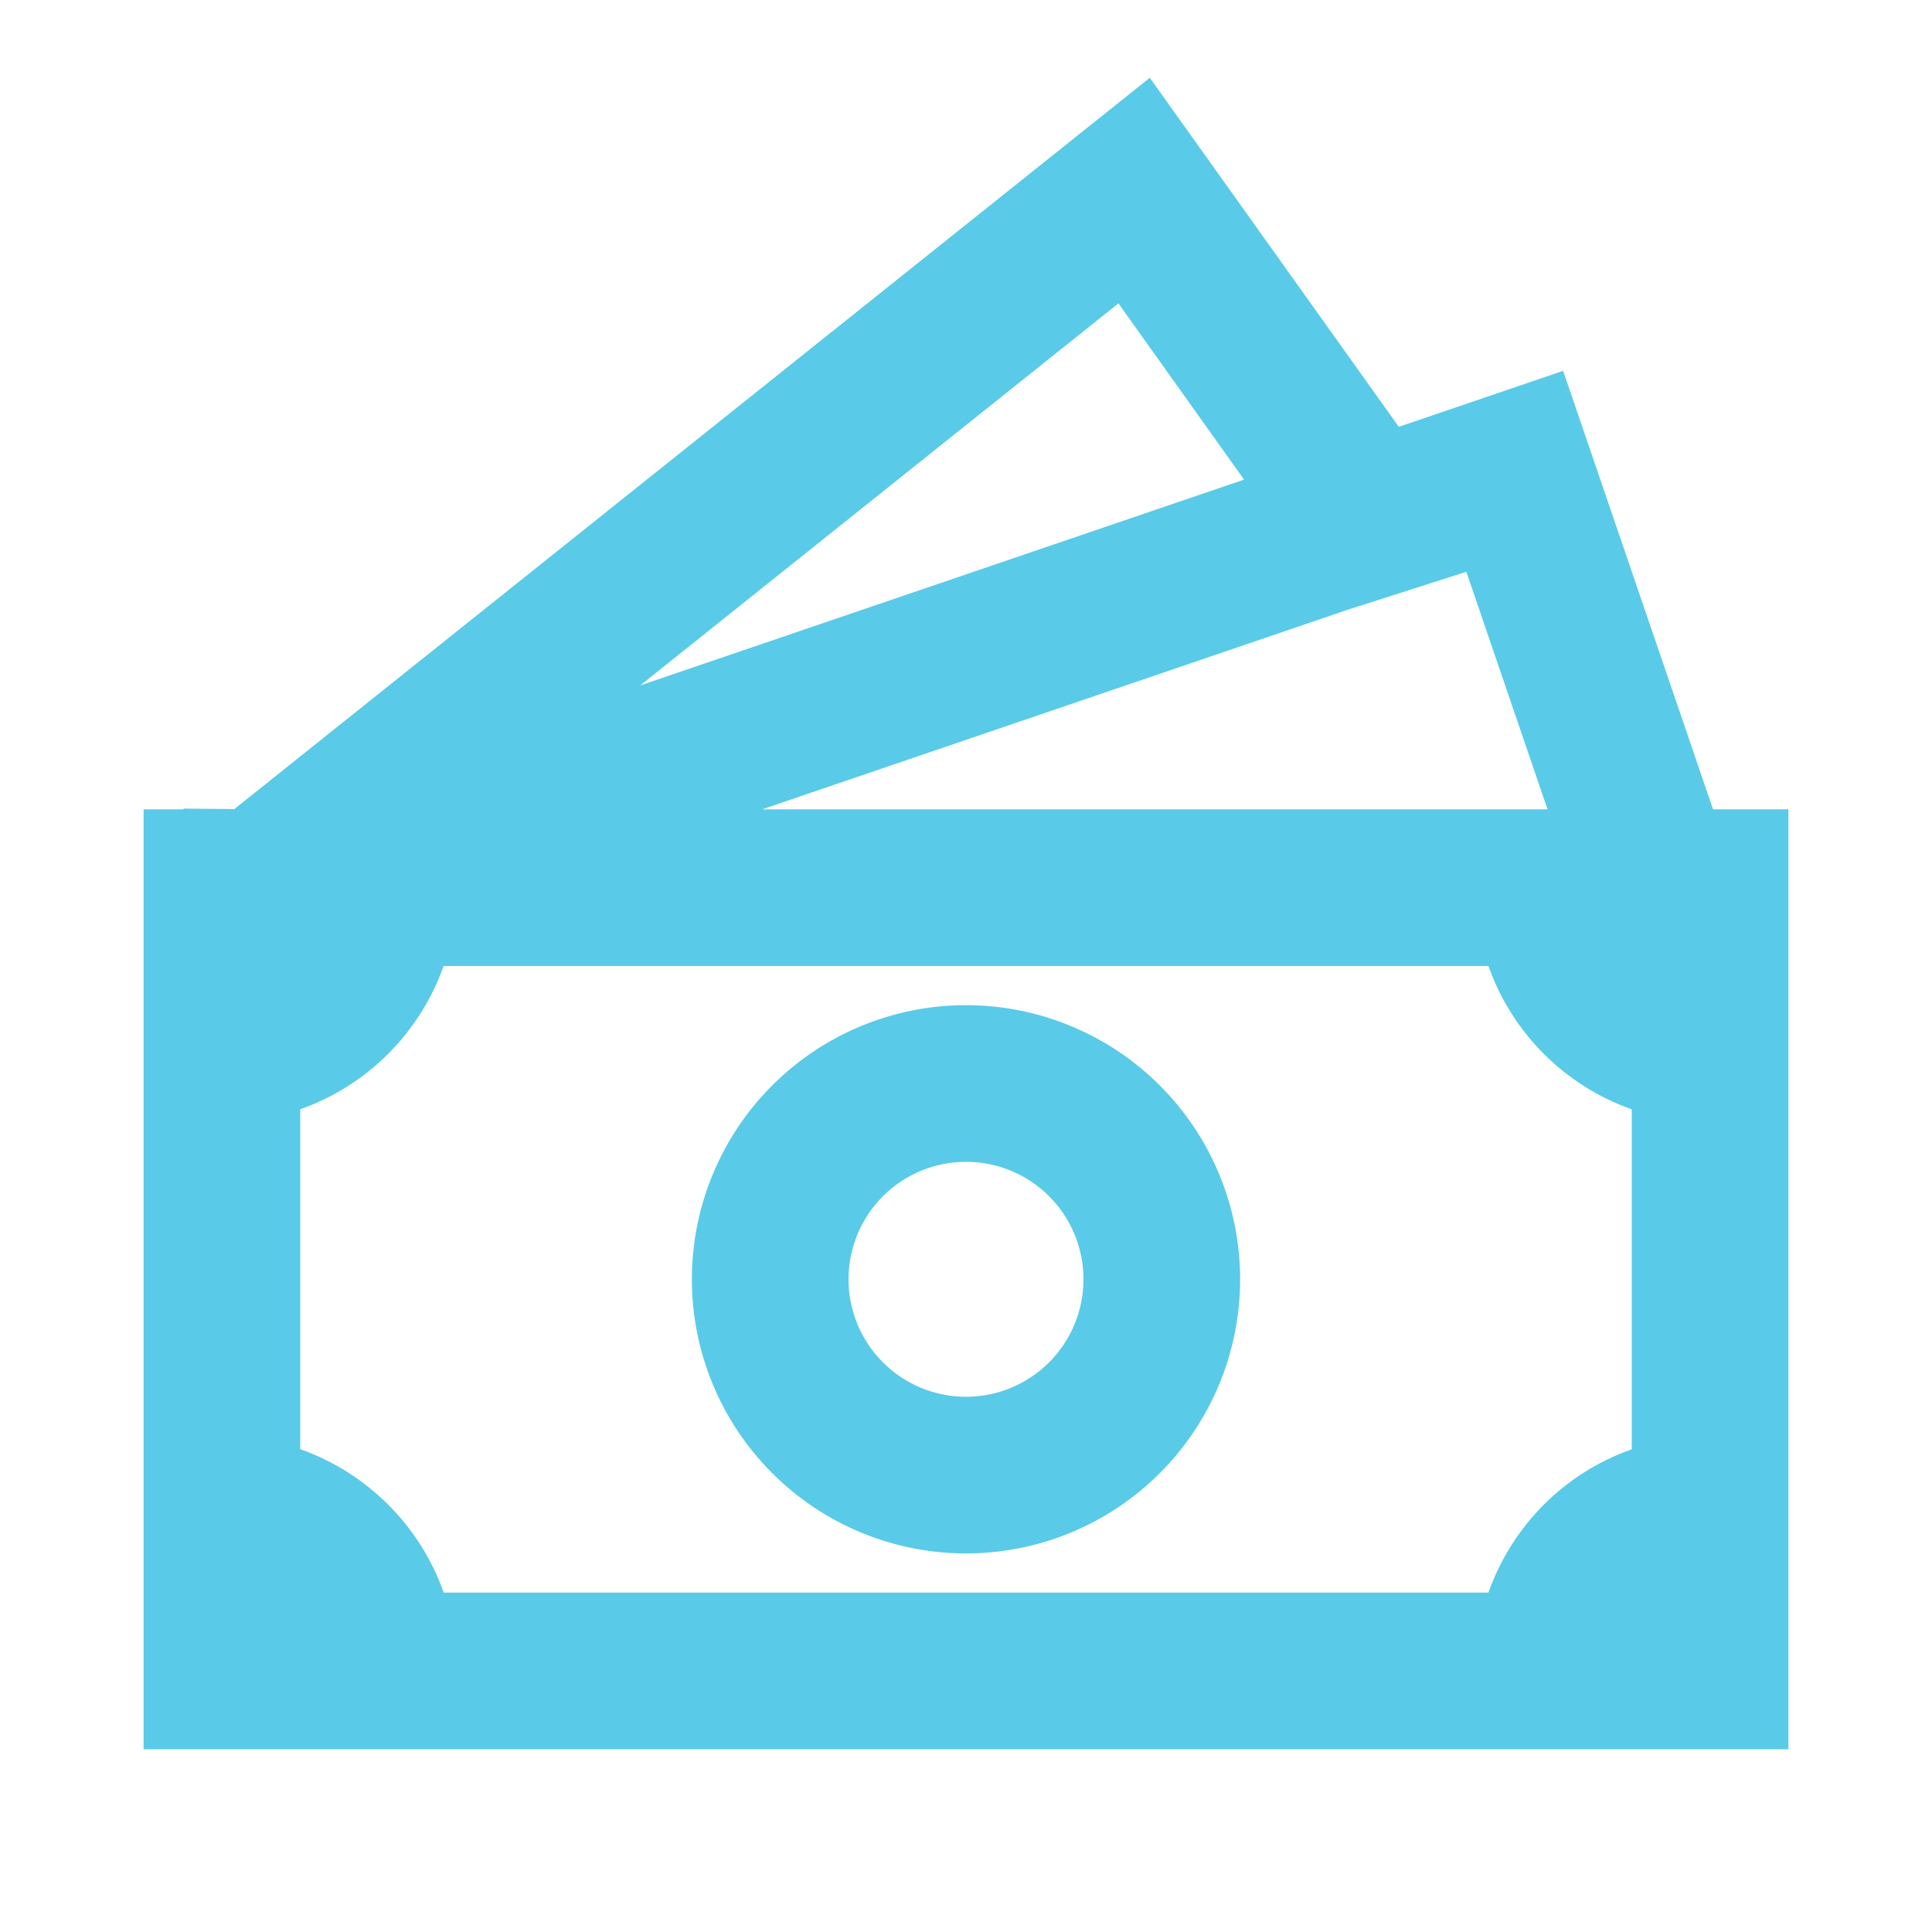 <svg width="37" height="37" viewBox="0 0 37 37" fill="none" xmlns="http://www.w3.org/2000/svg">
<path d="M18.5 19.25C17.108 19.25 15.772 19.803 14.788 20.788C13.803 21.772 13.25 23.108 13.25 24.5C13.25 25.892 13.803 27.228 14.788 28.212C15.772 29.197 17.108 29.75 18.5 29.75C19.892 29.75 21.228 29.197 22.212 28.212C23.197 27.228 23.75 25.892 23.75 24.5C23.75 23.108 23.197 21.772 22.212 20.788C21.228 19.803 19.892 19.25 18.5 19.25ZM16.25 24.5C16.25 23.903 16.487 23.331 16.909 22.909C17.331 22.487 17.903 22.25 18.5 22.25C19.097 22.25 19.669 22.487 20.091 22.909C20.513 23.331 20.75 23.903 20.75 24.5C20.75 25.097 20.513 25.669 20.091 26.091C19.669 26.513 19.097 26.75 18.5 26.75C17.903 26.75 17.331 26.513 16.909 26.091C16.487 25.669 16.25 25.097 16.25 24.5Z" fill="#59CBE8"/>
<path d="M26.789 8.174L22.02 1.489L4.487 15.495L3.515 15.485V15.5H2.75L2.75 33.5H34.25V15.5H32.807L29.936 7.102L26.789 8.174ZM29.637 15.5H14.595L25.799 11.681L28.082 10.95L29.637 15.5ZM23.825 9.185L12.26 13.127L21.419 5.81L23.825 9.185ZM5.75 27.753L5.75 21.244C6.383 21.02 6.958 20.658 7.433 20.183C7.908 19.708 8.271 19.133 8.495 18.5H28.505C28.729 19.133 29.091 19.709 29.566 20.184C30.041 20.659 30.617 21.021 31.25 21.245V27.755C30.617 27.979 30.041 28.341 29.566 28.816C29.091 29.291 28.729 29.867 28.505 30.5H8.498C8.273 29.866 7.91 29.291 7.435 28.816C6.959 28.341 6.384 27.978 5.75 27.753Z" fill="#59CBE8"/>
</svg>
